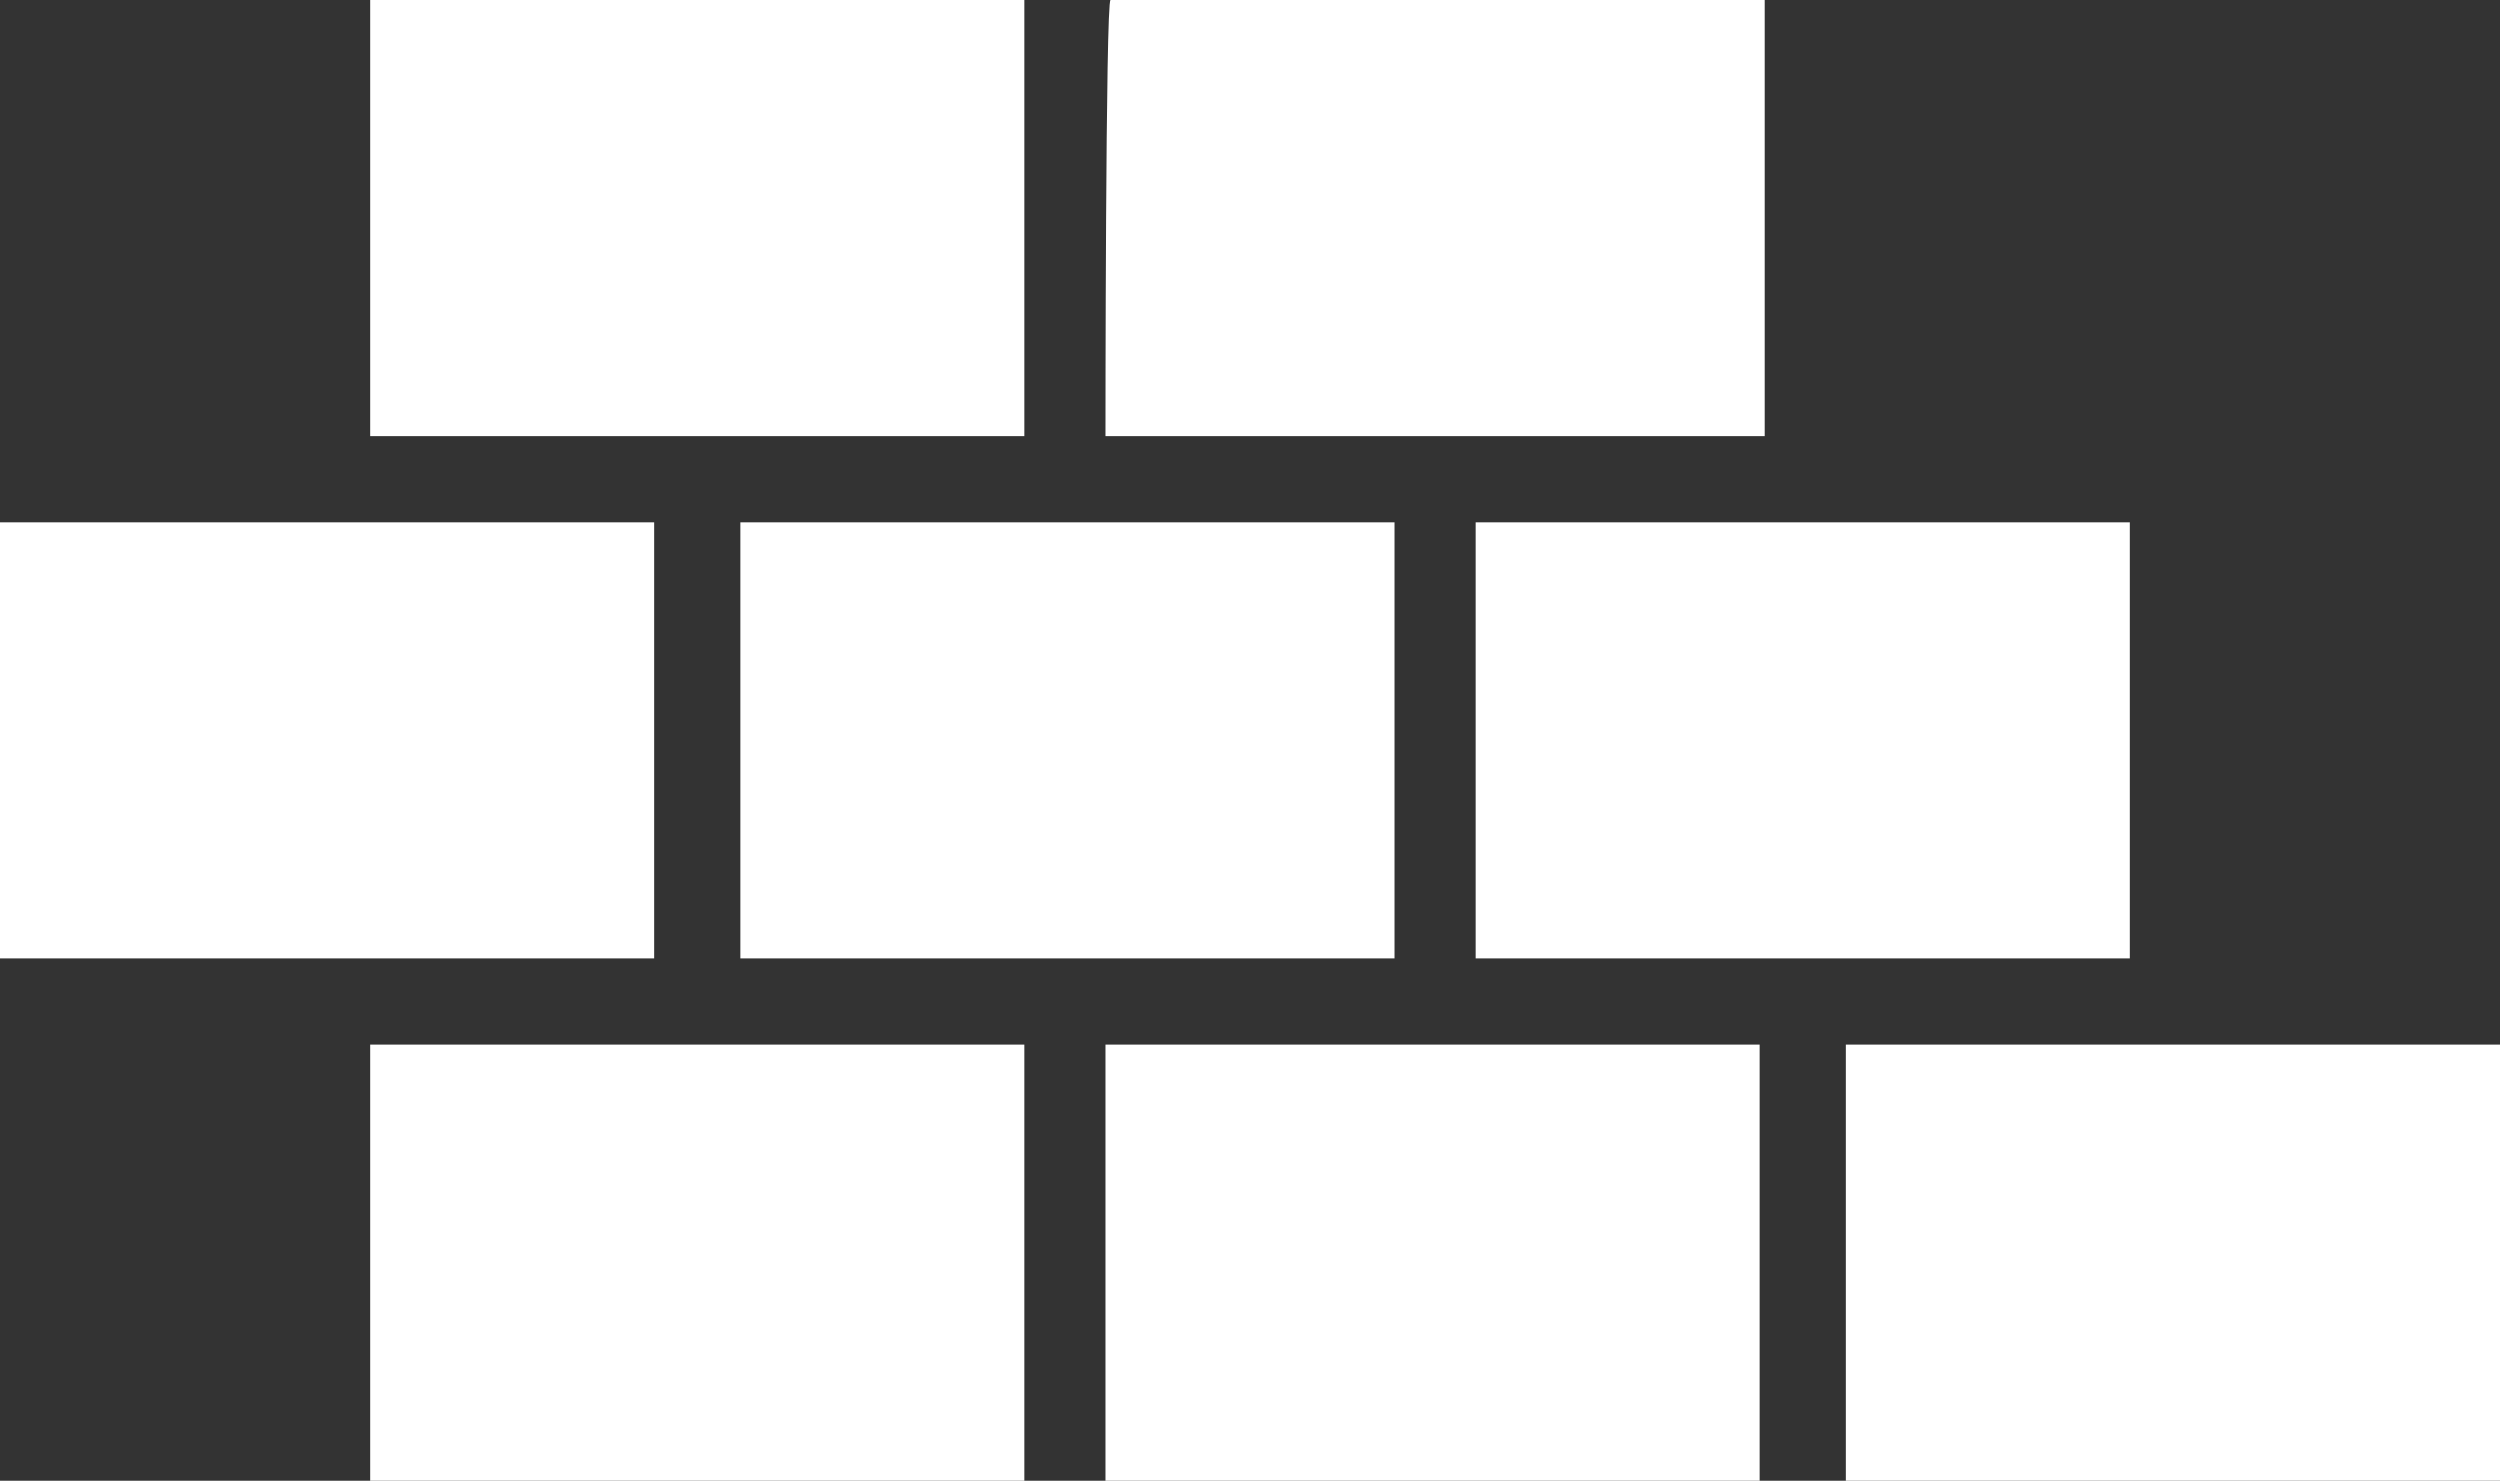 <?xml version="1.0" encoding="utf-8"?>
<!-- Generator: Adobe Illustrator 27.8.1, SVG Export Plug-In . SVG Version: 6.00 Build 0)  -->
<svg version="1.1" id="Calque_1" xmlns="http://www.w3.org/2000/svg" xmlns:xlink="http://www.w3.org/1999/xlink" x="0px" y="0px"
	 viewBox="0 0 49.3 29.2" style="enable-background:new 0 0 49.3 29.2;" xml:space="preserve">
<rect x="0" y="0" width="49.3" height="29.2" fill="#333333" stroke="none"/>
<style type="text/css">
	.st0{fill:#FFFFFF;}
</style>
<path class="st0" d="M49.3,29.2H36.4v-8.6h12.9V29.2z M20.2,29.2H7.3v-8.6h12.9V29.2z M12.9,18.9H0v-8.6h12.9V18.9z M21.9,0h12.9
	v8.6H21.8C21.8,8.6,21.8,0,21.9,0z M34.7,29.2H21.8v-8.6h12.9V29.2z M27.4,18.9H14.6v-8.6h12.9V18.9z M7.3,0h12.9v8.6H7.3V0z
	 M29.1,18.9v-8.6H42v8.6L29.1,18.9L29.1,18.9z"/>
</svg>
